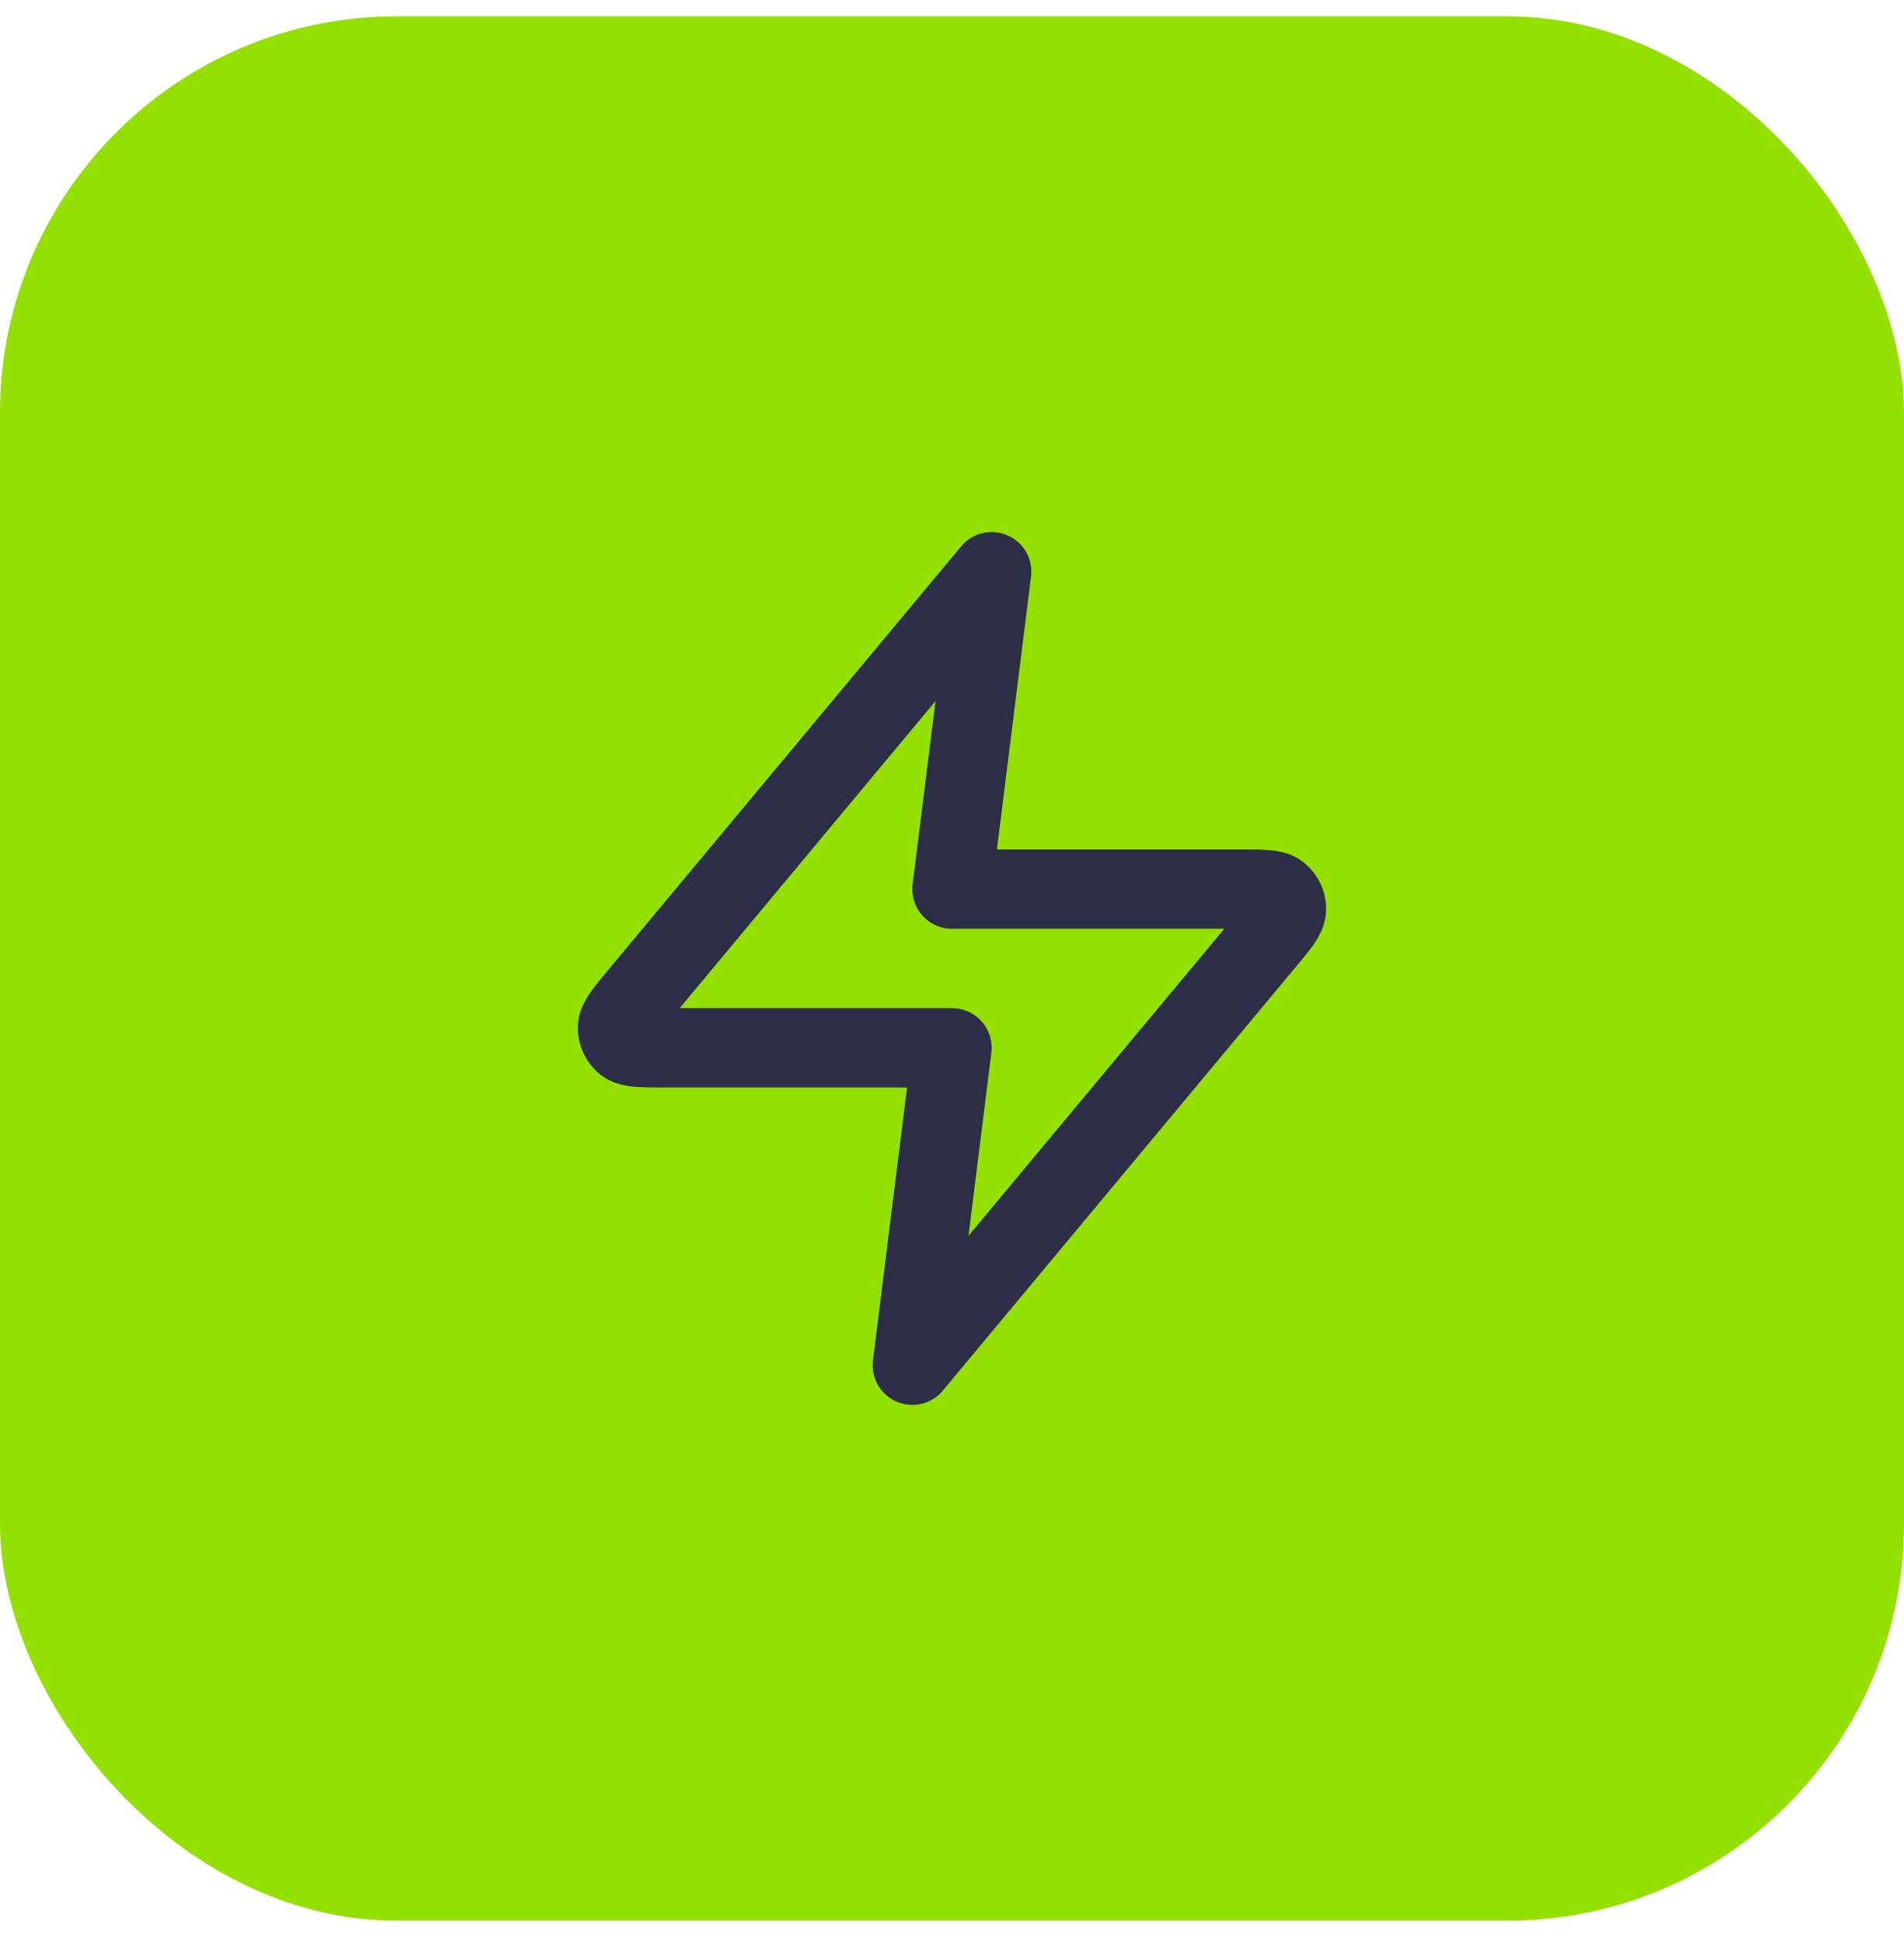 <svg width="48" height="49" viewBox="0 0 48 49" fill="none" xmlns="http://www.w3.org/2000/svg">
<rect y="0.41" width="48" height="48" rx="10" fill="#94E003"/>
<path d="M25 14.41L16.093 25.098C15.745 25.517 15.57 25.726 15.567 25.902C15.565 26.056 15.634 26.202 15.753 26.299C15.891 26.41 16.163 26.41 16.708 26.41H24L23 34.41L31.906 23.722C32.255 23.304 32.43 23.094 32.432 22.918C32.435 22.764 32.366 22.618 32.247 22.521C32.109 22.41 31.837 22.41 31.292 22.41H24L25 14.41Z" stroke="#2C2F47" stroke-width="2" stroke-linecap="round" stroke-linejoin="round"/>
</svg>
